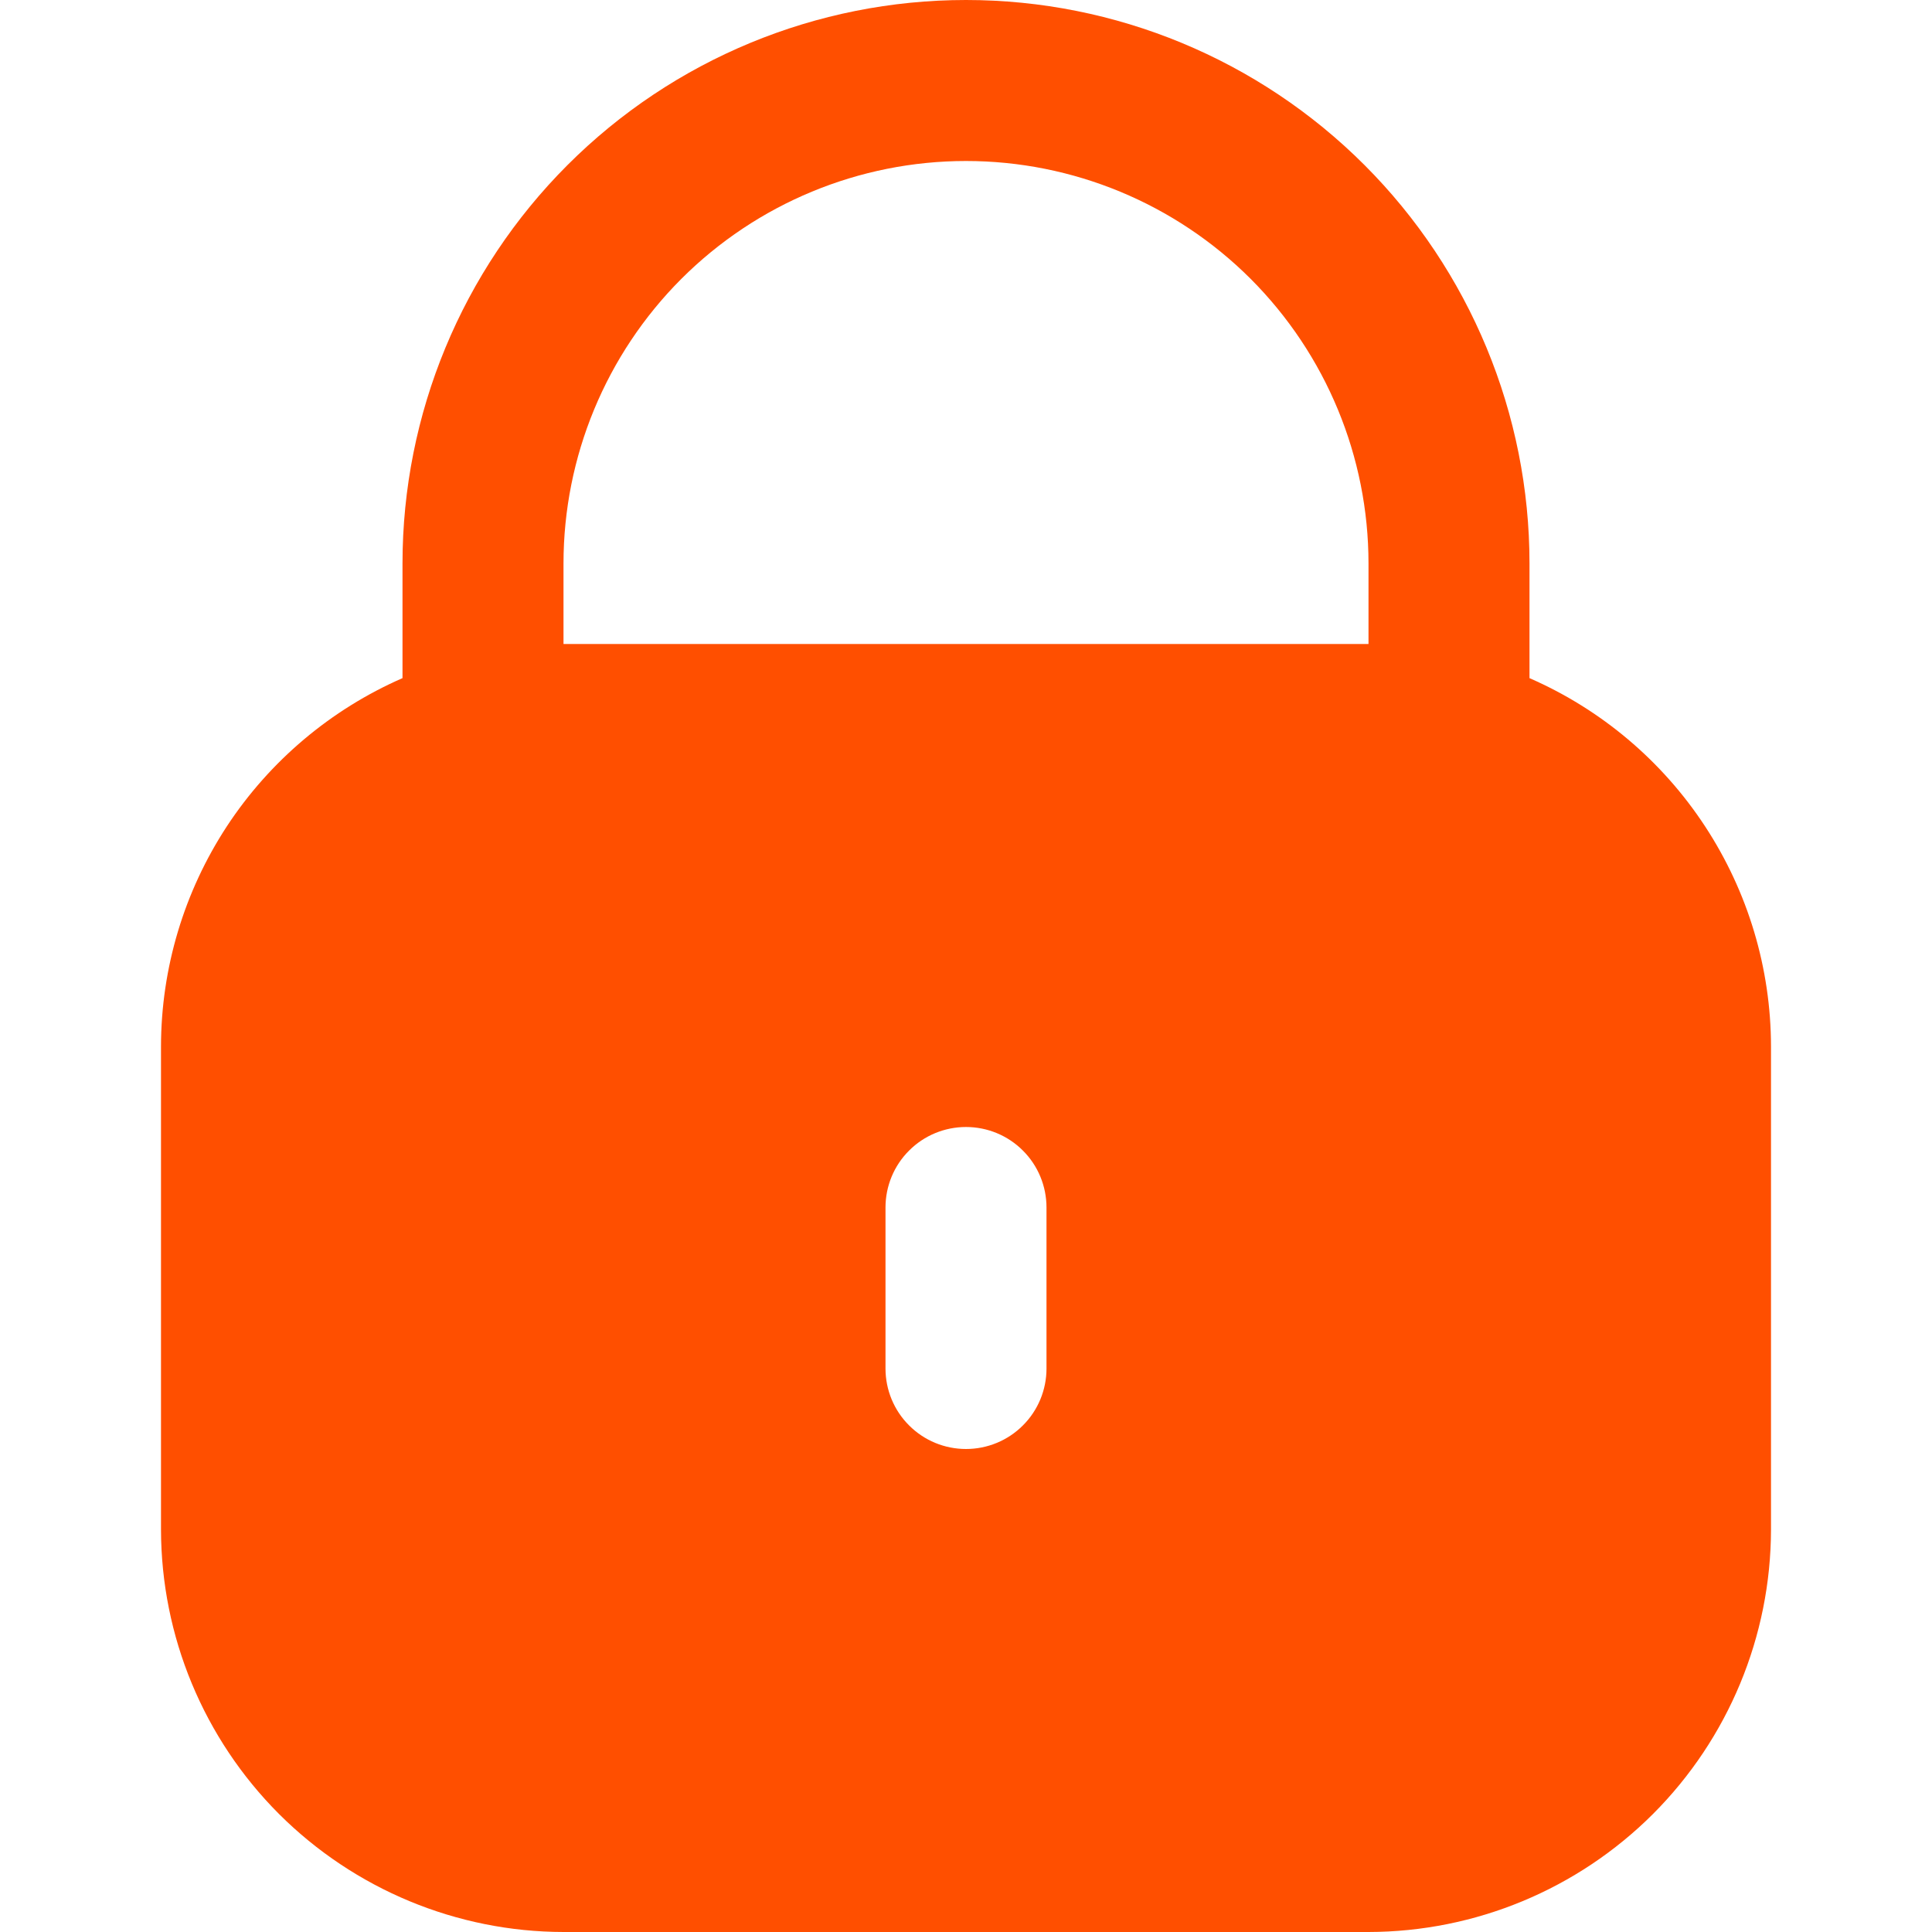 <svg xmlns="http://www.w3.org/2000/svg" width="24" height="24" fill="none" viewBox="0 0 24 24">
    <g clip-path="url(#clip0)">
        <path fill="#FF4F00" d="M19 8.424V7c0-1.857-.738-3.637-2.05-4.95C15.637.737 13.857 0 12 0c-1.857 0-3.637.737-4.95 2.05C5.737 3.363 5 5.143 5 7v1.424c-.89.389-1.649 1.029-2.182 1.841-.532.813-.817 1.763-.818 2.735v6c.002 1.326.529 2.596 1.466 3.534C4.404 23.47 5.674 23.998 7 24h10c1.326-.002 2.596-.529 3.534-1.466.937-.938 1.464-2.208 1.466-3.534v-6c-.001-.972-.286-1.922-.819-2.735-.532-.812-1.29-1.452-2.181-1.841zM13 17c0 .265-.105.52-.293.707-.187.188-.442.293-.707.293-.265 0-.52-.105-.707-.293C11.105 17.52 11 17.265 11 17v-2c0-.265.105-.52.293-.707.187-.188.442-.293.707-.293.265 0 .52.105.707.293.188.187.293.442.293.707v2zm4-9H7V7c0-1.326.527-2.598 1.464-3.536C9.402 2.527 10.674 2 12 2s2.598.527 3.536 1.464C16.473 4.402 17 5.674 17 7v1z"/>
    </g>
    <defs>
        <clipPath id="clip0">
            <path fill="#fff" d="M0 0H20V24H0z" transform="translate(2)"/>
        </clipPath>
    </defs>
</svg>
